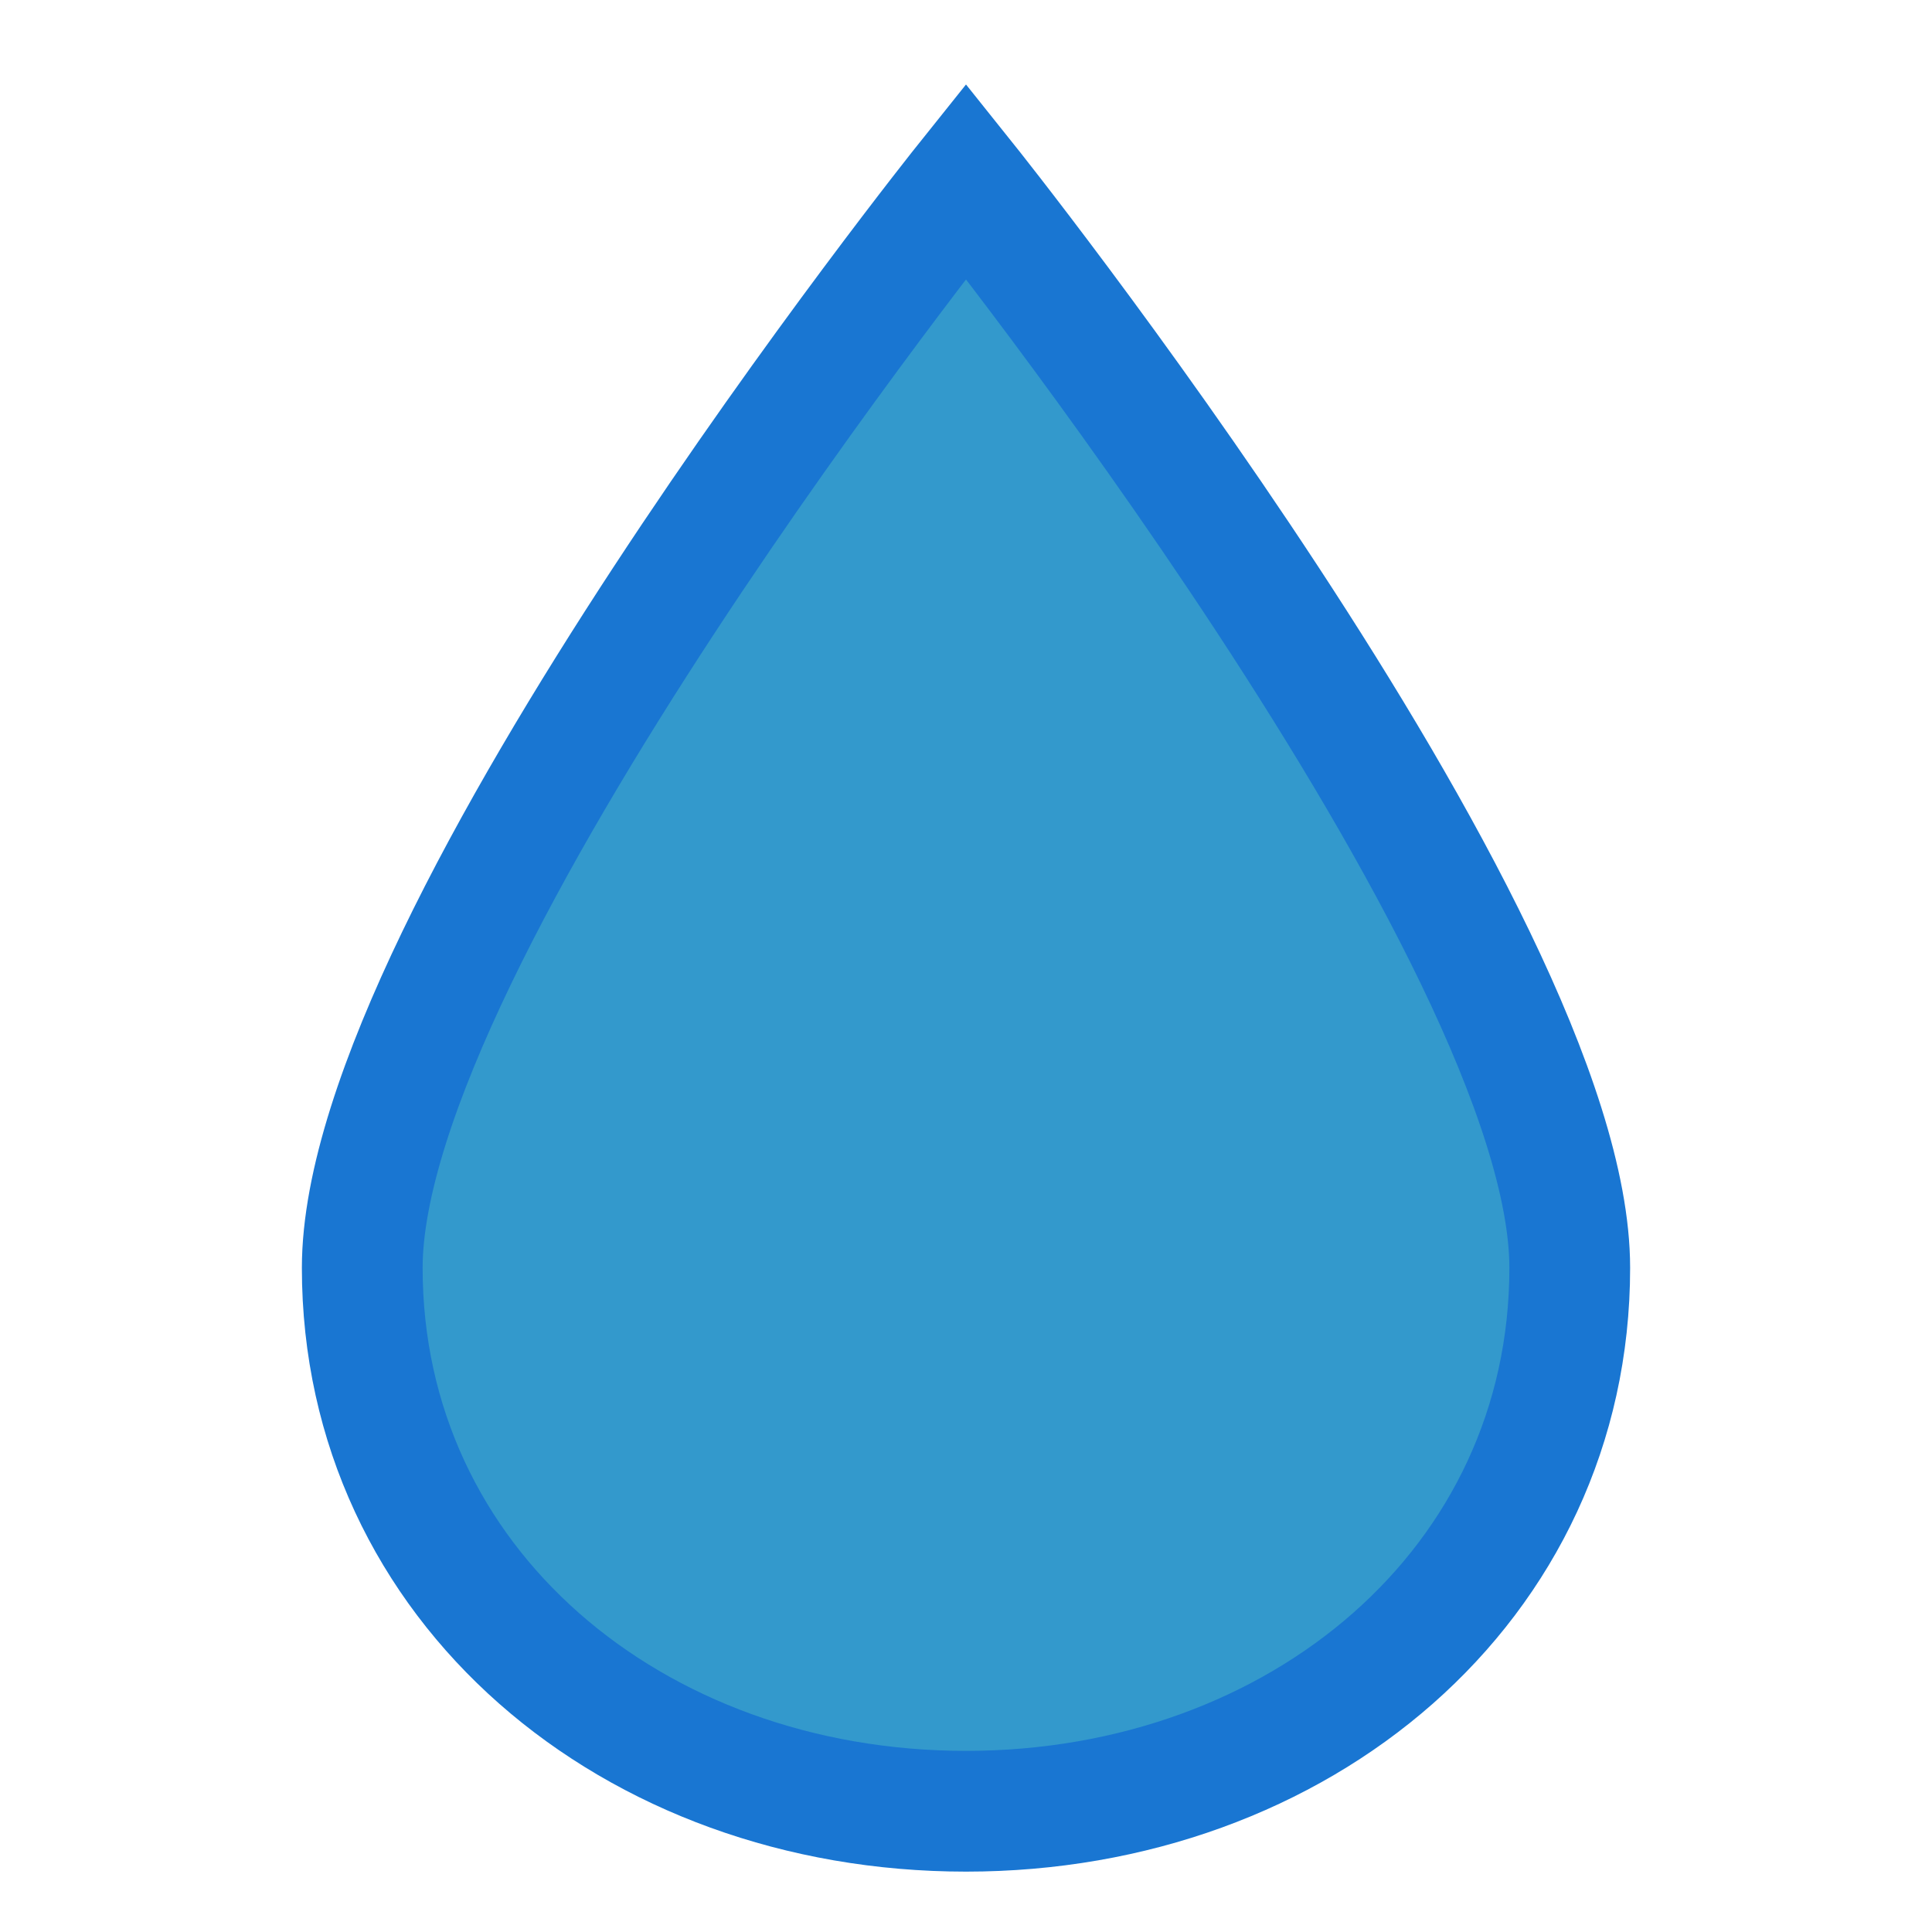 <?xml version="1.0" encoding="UTF-8"?>
<svg width="32" height="32" viewBox="0 0 32 32" fill="none" xmlns="http://www.w3.org/2000/svg">
  <style>
    <!-- @media (prefers-color-scheme: dark) {
      :root {
        filter: brightness(2);
      }
    } -->
  </style>
  <!-- <path d="M16 3C16 3 6 15.5 6 21C6 26.2467 10.4772 30 16 30C21.5228 30 26 26.2467 26 21C26 15.5 16 3 16 3Z" fill="#3399CC" stroke="#1976d2" stroke-width="2"/> -->
  <path d="M16 3C16 3 6 15.5 6 21C6 26.247 10.477 30 16 30C21.523 30 26 26.247 26 21C26 15.5 16 3 16 3Z" fill="#3399CC" stroke="#1976d2" stroke-width="2"/>
</svg>

